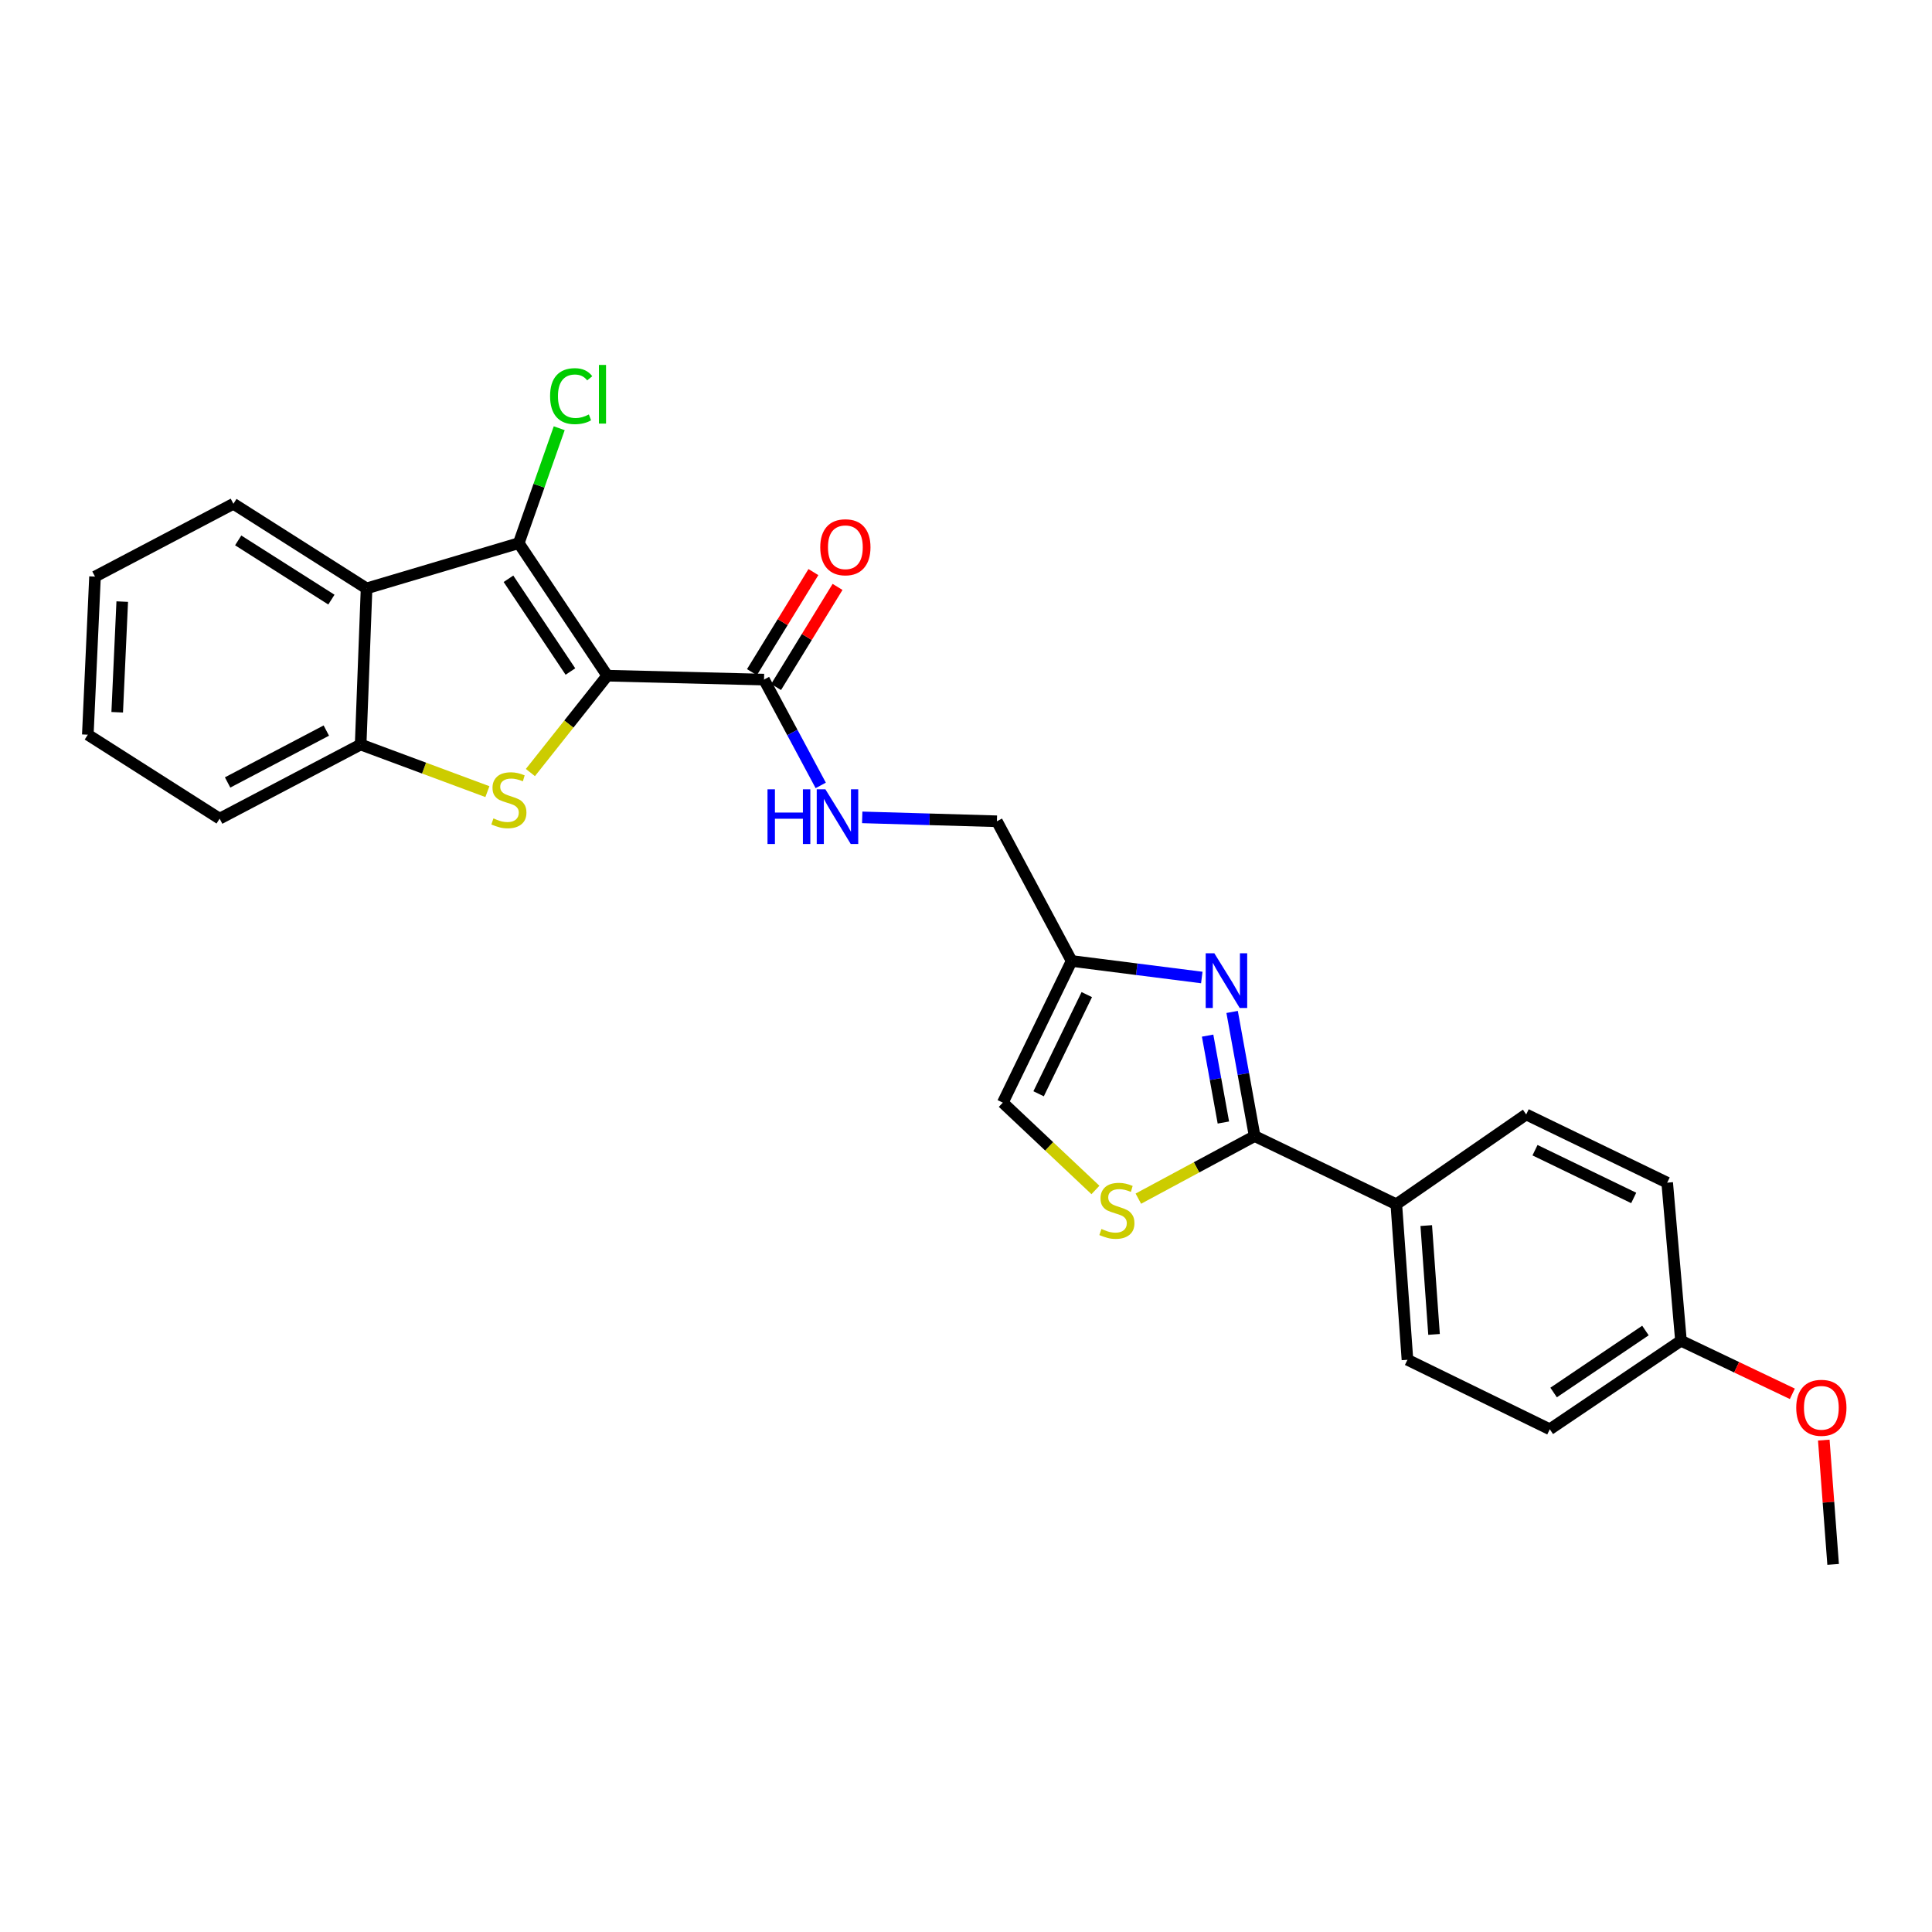 <?xml version='1.0' encoding='iso-8859-1'?>
<svg version='1.1' baseProfile='full'
              xmlns='http://www.w3.org/2000/svg'
                      xmlns:rdkit='http://www.rdkit.org/xml'
                      xmlns:xlink='http://www.w3.org/1999/xlink'
                  xml:space='preserve'
width='1000px' height='1000px' viewBox='0 0 1000 1000'>
<!-- END OF HEADER -->
<rect style='opacity:1.0;fill:#FFFFFF;stroke:none' width='1000' height='1000' x='0' y='0'> </rect>
<path class='bond-0' d='M 314.317,349.727 L 294.423,374.795' style='fill:none;fill-rule:evenodd;stroke:#000000;stroke-width:6px;stroke-linecap:butt;stroke-linejoin:miter;stroke-opacity:1' />
<path class='bond-0' d='M 294.423,374.795 L 274.529,399.862' style='fill:none;fill-rule:evenodd;stroke:#CCCC00;stroke-width:6px;stroke-linecap:butt;stroke-linejoin:miter;stroke-opacity:1' />
<path class='bond-1' d='M 314.317,349.727 L 268.502,281.139' style='fill:none;fill-rule:evenodd;stroke:#000000;stroke-width:6px;stroke-linecap:butt;stroke-linejoin:miter;stroke-opacity:1' />
<path class='bond-1' d='M 295.249,347.585 L 263.179,299.573' style='fill:none;fill-rule:evenodd;stroke:#000000;stroke-width:6px;stroke-linecap:butt;stroke-linejoin:miter;stroke-opacity:1' />
<path class='bond-5' d='M 314.317,349.727 L 395.454,351.756' style='fill:none;fill-rule:evenodd;stroke:#000000;stroke-width:6px;stroke-linecap:butt;stroke-linejoin:miter;stroke-opacity:1' />
<path class='bond-6' d='M 252.275,409.748 L 219.474,397.557' style='fill:none;fill-rule:evenodd;stroke:#CCCC00;stroke-width:6px;stroke-linecap:butt;stroke-linejoin:miter;stroke-opacity:1' />
<path class='bond-6' d='M 219.474,397.557 L 186.673,385.366' style='fill:none;fill-rule:evenodd;stroke:#000000;stroke-width:6px;stroke-linecap:butt;stroke-linejoin:miter;stroke-opacity:1' />
<path class='bond-4' d='M 268.502,281.139 L 189.737,304.556' style='fill:none;fill-rule:evenodd;stroke:#000000;stroke-width:6px;stroke-linecap:butt;stroke-linejoin:miter;stroke-opacity:1' />
<path class='bond-13' d='M 268.502,281.139 L 278.976,251.395' style='fill:none;fill-rule:evenodd;stroke:#000000;stroke-width:6px;stroke-linecap:butt;stroke-linejoin:miter;stroke-opacity:1' />
<path class='bond-13' d='M 278.976,251.395 L 289.451,221.651' style='fill:none;fill-rule:evenodd;stroke:#00CC00;stroke-width:6px;stroke-linecap:butt;stroke-linejoin:miter;stroke-opacity:1' />
<path class='bond-2' d='M 622.045,505.955 L 588.358,501.677' style='fill:none;fill-rule:evenodd;stroke:#0000FF;stroke-width:6px;stroke-linecap:butt;stroke-linejoin:miter;stroke-opacity:1' />
<path class='bond-2' d='M 588.358,501.677 L 554.671,497.399' style='fill:none;fill-rule:evenodd;stroke:#000000;stroke-width:6px;stroke-linecap:butt;stroke-linejoin:miter;stroke-opacity:1' />
<path class='bond-3' d='M 637.744,523.78 L 643.571,555.908' style='fill:none;fill-rule:evenodd;stroke:#0000FF;stroke-width:6px;stroke-linecap:butt;stroke-linejoin:miter;stroke-opacity:1' />
<path class='bond-3' d='M 643.571,555.908 L 649.398,588.036' style='fill:none;fill-rule:evenodd;stroke:#000000;stroke-width:6px;stroke-linecap:butt;stroke-linejoin:miter;stroke-opacity:1' />
<path class='bond-3' d='M 625.061,536.036 L 629.14,558.525' style='fill:none;fill-rule:evenodd;stroke:#0000FF;stroke-width:6px;stroke-linecap:butt;stroke-linejoin:miter;stroke-opacity:1' />
<path class='bond-3' d='M 629.14,558.525 L 633.219,581.015' style='fill:none;fill-rule:evenodd;stroke:#000000;stroke-width:6px;stroke-linecap:butt;stroke-linejoin:miter;stroke-opacity:1' />
<path class='bond-11' d='M 649.398,588.036 L 722.728,623.332' style='fill:none;fill-rule:evenodd;stroke:#000000;stroke-width:6px;stroke-linecap:butt;stroke-linejoin:miter;stroke-opacity:1' />
<path class='bond-28' d='M 649.398,588.036 L 619.303,604.228' style='fill:none;fill-rule:evenodd;stroke:#000000;stroke-width:6px;stroke-linecap:butt;stroke-linejoin:miter;stroke-opacity:1' />
<path class='bond-28' d='M 619.303,604.228 L 589.208,620.421' style='fill:none;fill-rule:evenodd;stroke:#CCCC00;stroke-width:6px;stroke-linecap:butt;stroke-linejoin:miter;stroke-opacity:1' />
<path class='bond-20' d='M 189.737,304.556 L 120.814,260.761' style='fill:none;fill-rule:evenodd;stroke:#000000;stroke-width:6px;stroke-linecap:butt;stroke-linejoin:miter;stroke-opacity:1' />
<path class='bond-20' d='M 171.533,310.365 L 123.287,279.709' style='fill:none;fill-rule:evenodd;stroke:#000000;stroke-width:6px;stroke-linecap:butt;stroke-linejoin:miter;stroke-opacity:1' />
<path class='bond-26' d='M 189.737,304.556 L 186.673,385.366' style='fill:none;fill-rule:evenodd;stroke:#000000;stroke-width:6px;stroke-linecap:butt;stroke-linejoin:miter;stroke-opacity:1' />
<path class='bond-10' d='M 395.454,351.756 L 410.132,379.142' style='fill:none;fill-rule:evenodd;stroke:#000000;stroke-width:6px;stroke-linecap:butt;stroke-linejoin:miter;stroke-opacity:1' />
<path class='bond-10' d='M 410.132,379.142 L 424.811,406.527' style='fill:none;fill-rule:evenodd;stroke:#0000FF;stroke-width:6px;stroke-linecap:butt;stroke-linejoin:miter;stroke-opacity:1' />
<path class='bond-12' d='M 401.703,355.593 L 417.608,329.689' style='fill:none;fill-rule:evenodd;stroke:#000000;stroke-width:6px;stroke-linecap:butt;stroke-linejoin:miter;stroke-opacity:1' />
<path class='bond-12' d='M 417.608,329.689 L 433.513,303.785' style='fill:none;fill-rule:evenodd;stroke:#FF0000;stroke-width:6px;stroke-linecap:butt;stroke-linejoin:miter;stroke-opacity:1' />
<path class='bond-12' d='M 389.204,347.919 L 405.11,322.015' style='fill:none;fill-rule:evenodd;stroke:#000000;stroke-width:6px;stroke-linecap:butt;stroke-linejoin:miter;stroke-opacity:1' />
<path class='bond-12' d='M 405.11,322.015 L 421.015,296.111' style='fill:none;fill-rule:evenodd;stroke:#FF0000;stroke-width:6px;stroke-linecap:butt;stroke-linejoin:miter;stroke-opacity:1' />
<path class='bond-21' d='M 186.673,385.366 L 113.685,423.734' style='fill:none;fill-rule:evenodd;stroke:#000000;stroke-width:6px;stroke-linecap:butt;stroke-linejoin:miter;stroke-opacity:1' />
<path class='bond-21' d='M 168.901,378.14 L 117.809,404.997' style='fill:none;fill-rule:evenodd;stroke:#000000;stroke-width:6px;stroke-linecap:butt;stroke-linejoin:miter;stroke-opacity:1' />
<path class='bond-7' d='M 566.995,615.924 L 543.022,593.327' style='fill:none;fill-rule:evenodd;stroke:#CCCC00;stroke-width:6px;stroke-linecap:butt;stroke-linejoin:miter;stroke-opacity:1' />
<path class='bond-7' d='M 543.022,593.327 L 519.048,570.73' style='fill:none;fill-rule:evenodd;stroke:#000000;stroke-width:6px;stroke-linecap:butt;stroke-linejoin:miter;stroke-opacity:1' />
<path class='bond-8' d='M 554.671,497.399 L 515.993,425.087' style='fill:none;fill-rule:evenodd;stroke:#000000;stroke-width:6px;stroke-linecap:butt;stroke-linejoin:miter;stroke-opacity:1' />
<path class='bond-9' d='M 554.671,497.399 L 519.048,570.73' style='fill:none;fill-rule:evenodd;stroke:#000000;stroke-width:6px;stroke-linecap:butt;stroke-linejoin:miter;stroke-opacity:1' />
<path class='bond-9' d='M 562.519,514.807 L 537.584,566.138' style='fill:none;fill-rule:evenodd;stroke:#000000;stroke-width:6px;stroke-linecap:butt;stroke-linejoin:miter;stroke-opacity:1' />
<path class='bond-14' d='M 446.283,423.07 L 481.138,424.078' style='fill:none;fill-rule:evenodd;stroke:#0000FF;stroke-width:6px;stroke-linecap:butt;stroke-linejoin:miter;stroke-opacity:1' />
<path class='bond-14' d='M 481.138,424.078 L 515.993,425.087' style='fill:none;fill-rule:evenodd;stroke:#000000;stroke-width:6px;stroke-linecap:butt;stroke-linejoin:miter;stroke-opacity:1' />
<path class='bond-15' d='M 722.728,623.332 L 728.497,703.809' style='fill:none;fill-rule:evenodd;stroke:#000000;stroke-width:6px;stroke-linecap:butt;stroke-linejoin:miter;stroke-opacity:1' />
<path class='bond-15' d='M 738.222,634.355 L 742.26,690.688' style='fill:none;fill-rule:evenodd;stroke:#000000;stroke-width:6px;stroke-linecap:butt;stroke-linejoin:miter;stroke-opacity:1' />
<path class='bond-16' d='M 722.728,623.332 L 789.956,576.841' style='fill:none;fill-rule:evenodd;stroke:#000000;stroke-width:6px;stroke-linecap:butt;stroke-linejoin:miter;stroke-opacity:1' />
<path class='bond-19' d='M 728.497,703.809 L 802.17,739.789' style='fill:none;fill-rule:evenodd;stroke:#000000;stroke-width:6px;stroke-linecap:butt;stroke-linejoin:miter;stroke-opacity:1' />
<path class='bond-18' d='M 789.956,576.841 L 862.936,612.145' style='fill:none;fill-rule:evenodd;stroke:#000000;stroke-width:6px;stroke-linecap:butt;stroke-linejoin:miter;stroke-opacity:1' />
<path class='bond-18' d='M 794.516,595.339 L 845.603,620.052' style='fill:none;fill-rule:evenodd;stroke:#000000;stroke-width:6px;stroke-linecap:butt;stroke-linejoin:miter;stroke-opacity:1' />
<path class='bond-17' d='M 870.066,693.958 L 862.936,612.145' style='fill:none;fill-rule:evenodd;stroke:#000000;stroke-width:6px;stroke-linecap:butt;stroke-linejoin:miter;stroke-opacity:1' />
<path class='bond-22' d='M 870.066,693.958 L 898.891,707.698' style='fill:none;fill-rule:evenodd;stroke:#000000;stroke-width:6px;stroke-linecap:butt;stroke-linejoin:miter;stroke-opacity:1' />
<path class='bond-22' d='M 898.891,707.698 L 927.716,721.438' style='fill:none;fill-rule:evenodd;stroke:#FF0000;stroke-width:6px;stroke-linecap:butt;stroke-linejoin:miter;stroke-opacity:1' />
<path class='bond-29' d='M 870.066,693.958 L 802.17,739.789' style='fill:none;fill-rule:evenodd;stroke:#000000;stroke-width:6px;stroke-linecap:butt;stroke-linejoin:miter;stroke-opacity:1' />
<path class='bond-29' d='M 851.676,688.677 L 804.149,720.759' style='fill:none;fill-rule:evenodd;stroke:#000000;stroke-width:6px;stroke-linecap:butt;stroke-linejoin:miter;stroke-opacity:1' />
<path class='bond-24' d='M 120.814,260.761 L 49.178,298.445' style='fill:none;fill-rule:evenodd;stroke:#000000;stroke-width:6px;stroke-linecap:butt;stroke-linejoin:miter;stroke-opacity:1' />
<path class='bond-25' d='M 113.685,423.734 L 45.455,380.274' style='fill:none;fill-rule:evenodd;stroke:#000000;stroke-width:6px;stroke-linecap:butt;stroke-linejoin:miter;stroke-opacity:1' />
<path class='bond-23' d='M 943.99,745.388 L 946.406,777.559' style='fill:none;fill-rule:evenodd;stroke:#FF0000;stroke-width:6px;stroke-linecap:butt;stroke-linejoin:miter;stroke-opacity:1' />
<path class='bond-23' d='M 946.406,777.559 L 948.823,809.731' style='fill:none;fill-rule:evenodd;stroke:#000000;stroke-width:6px;stroke-linecap:butt;stroke-linejoin:miter;stroke-opacity:1' />
<path class='bond-27' d='M 49.178,298.445 L 45.455,380.274' style='fill:none;fill-rule:evenodd;stroke:#000000;stroke-width:6px;stroke-linecap:butt;stroke-linejoin:miter;stroke-opacity:1' />
<path class='bond-27' d='M 63.27,311.386 L 60.664,368.666' style='fill:none;fill-rule:evenodd;stroke:#000000;stroke-width:6px;stroke-linecap:butt;stroke-linejoin:miter;stroke-opacity:1' />
<path  class='atom-1' d='M 255.401 423.604
Q 255.721 423.724, 257.041 424.284
Q 258.361 424.844, 259.801 425.204
Q 261.281 425.524, 262.721 425.524
Q 265.401 425.524, 266.961 424.244
Q 268.521 422.924, 268.521 420.644
Q 268.521 419.084, 267.721 418.124
Q 266.961 417.164, 265.761 416.644
Q 264.561 416.124, 262.561 415.524
Q 260.041 414.764, 258.521 414.044
Q 257.041 413.324, 255.961 411.804
Q 254.921 410.284, 254.921 407.724
Q 254.921 404.164, 257.321 401.964
Q 259.761 399.764, 264.561 399.764
Q 267.841 399.764, 271.561 401.324
L 270.641 404.404
Q 267.241 403.004, 264.681 403.004
Q 261.921 403.004, 260.401 404.164
Q 258.881 405.284, 258.921 407.244
Q 258.921 408.764, 259.681 409.684
Q 260.481 410.604, 261.601 411.124
Q 262.761 411.644, 264.681 412.244
Q 267.241 413.044, 268.761 413.844
Q 270.281 414.644, 271.361 416.284
Q 272.481 417.884, 272.481 420.644
Q 272.481 424.564, 269.841 426.684
Q 267.241 428.764, 262.881 428.764
Q 260.361 428.764, 258.441 428.204
Q 256.561 427.684, 254.321 426.764
L 255.401 423.604
' fill='#CCCC00'/>
<path  class='atom-3' d='M 628.545 493.416
L 637.825 508.416
Q 638.745 509.896, 640.225 512.576
Q 641.705 515.256, 641.785 515.416
L 641.785 493.416
L 645.545 493.416
L 645.545 521.736
L 641.665 521.736
L 631.705 505.336
Q 630.545 503.416, 629.305 501.216
Q 628.105 499.016, 627.745 498.336
L 627.745 521.736
L 624.065 521.736
L 624.065 493.416
L 628.545 493.416
' fill='#0000FF'/>
<path  class='atom-8' d='M 570.104 636.116
Q 570.424 636.236, 571.744 636.796
Q 573.064 637.356, 574.504 637.716
Q 575.984 638.036, 577.424 638.036
Q 580.104 638.036, 581.664 636.756
Q 583.224 635.436, 583.224 633.156
Q 583.224 631.596, 582.424 630.636
Q 581.664 629.676, 580.464 629.156
Q 579.264 628.636, 577.264 628.036
Q 574.744 627.276, 573.224 626.556
Q 571.744 625.836, 570.664 624.316
Q 569.624 622.796, 569.624 620.236
Q 569.624 616.676, 572.024 614.476
Q 574.464 612.276, 579.264 612.276
Q 582.544 612.276, 586.264 613.836
L 585.344 616.916
Q 581.944 615.516, 579.384 615.516
Q 576.624 615.516, 575.104 616.676
Q 573.584 617.796, 573.624 619.756
Q 573.624 621.276, 574.384 622.196
Q 575.184 623.116, 576.304 623.636
Q 577.464 624.156, 579.384 624.756
Q 581.944 625.556, 583.464 626.356
Q 584.984 627.156, 586.064 628.796
Q 587.184 630.396, 587.184 633.156
Q 587.184 637.076, 584.544 639.196
Q 581.944 641.276, 577.584 641.276
Q 575.064 641.276, 573.144 640.716
Q 571.264 640.196, 569.024 639.276
L 570.104 636.116
' fill='#CCCC00'/>
<path  class='atom-11' d='M 397.26 408.54
L 401.1 408.54
L 401.1 420.58
L 415.58 420.58
L 415.58 408.54
L 419.42 408.54
L 419.42 436.86
L 415.58 436.86
L 415.58 423.78
L 401.1 423.78
L 401.1 436.86
L 397.26 436.86
L 397.26 408.54
' fill='#0000FF'/>
<path  class='atom-11' d='M 427.22 408.54
L 436.5 423.54
Q 437.42 425.02, 438.9 427.7
Q 440.38 430.38, 440.46 430.54
L 440.46 408.54
L 444.22 408.54
L 444.22 436.86
L 440.34 436.86
L 430.38 420.46
Q 429.22 418.54, 427.98 416.34
Q 426.78 414.14, 426.42 413.46
L 426.42 436.86
L 422.74 436.86
L 422.74 408.54
L 427.22 408.54
' fill='#0000FF'/>
<path  class='atom-13' d='M 424.562 283.256
Q 424.562 276.456, 427.922 272.656
Q 431.282 268.856, 437.562 268.856
Q 443.842 268.856, 447.202 272.656
Q 450.562 276.456, 450.562 283.256
Q 450.562 290.136, 447.162 294.056
Q 443.762 297.936, 437.562 297.936
Q 431.322 297.936, 427.922 294.056
Q 424.562 290.176, 424.562 283.256
M 437.562 294.736
Q 441.882 294.736, 444.202 291.856
Q 446.562 288.936, 446.562 283.256
Q 446.562 277.696, 444.202 274.896
Q 441.882 272.056, 437.562 272.056
Q 433.242 272.056, 430.882 274.856
Q 428.562 277.656, 428.562 283.256
Q 428.562 288.976, 430.882 291.856
Q 433.242 294.736, 437.562 294.736
' fill='#FF0000'/>
<path  class='atom-14' d='M 284.722 205.048
Q 284.722 198.008, 288.002 194.328
Q 291.322 190.608, 297.602 190.608
Q 303.442 190.608, 306.562 194.728
L 303.922 196.888
Q 301.642 193.888, 297.602 193.888
Q 293.322 193.888, 291.042 196.768
Q 288.802 199.608, 288.802 205.048
Q 288.802 210.648, 291.122 213.528
Q 293.482 216.408, 298.042 216.408
Q 301.162 216.408, 304.802 214.528
L 305.922 217.528
Q 304.442 218.488, 302.202 219.048
Q 299.962 219.608, 297.482 219.608
Q 291.322 219.608, 288.002 215.848
Q 284.722 212.088, 284.722 205.048
' fill='#00CC00'/>
<path  class='atom-14' d='M 310.002 188.888
L 313.682 188.888
L 313.682 219.248
L 310.002 219.248
L 310.002 188.888
' fill='#00CC00'/>
<path  class='atom-23' d='M 929.728 728.674
Q 929.728 721.874, 933.088 718.074
Q 936.448 714.274, 942.728 714.274
Q 949.008 714.274, 952.368 718.074
Q 955.728 721.874, 955.728 728.674
Q 955.728 735.554, 952.328 739.474
Q 948.928 743.354, 942.728 743.354
Q 936.488 743.354, 933.088 739.474
Q 929.728 735.594, 929.728 728.674
M 942.728 740.154
Q 947.048 740.154, 949.368 737.274
Q 951.728 734.354, 951.728 728.674
Q 951.728 723.114, 949.368 720.314
Q 947.048 717.474, 942.728 717.474
Q 938.408 717.474, 936.048 720.274
Q 933.728 723.074, 933.728 728.674
Q 933.728 734.394, 936.048 737.274
Q 938.408 740.154, 942.728 740.154
' fill='#FF0000'/>
</svg>
